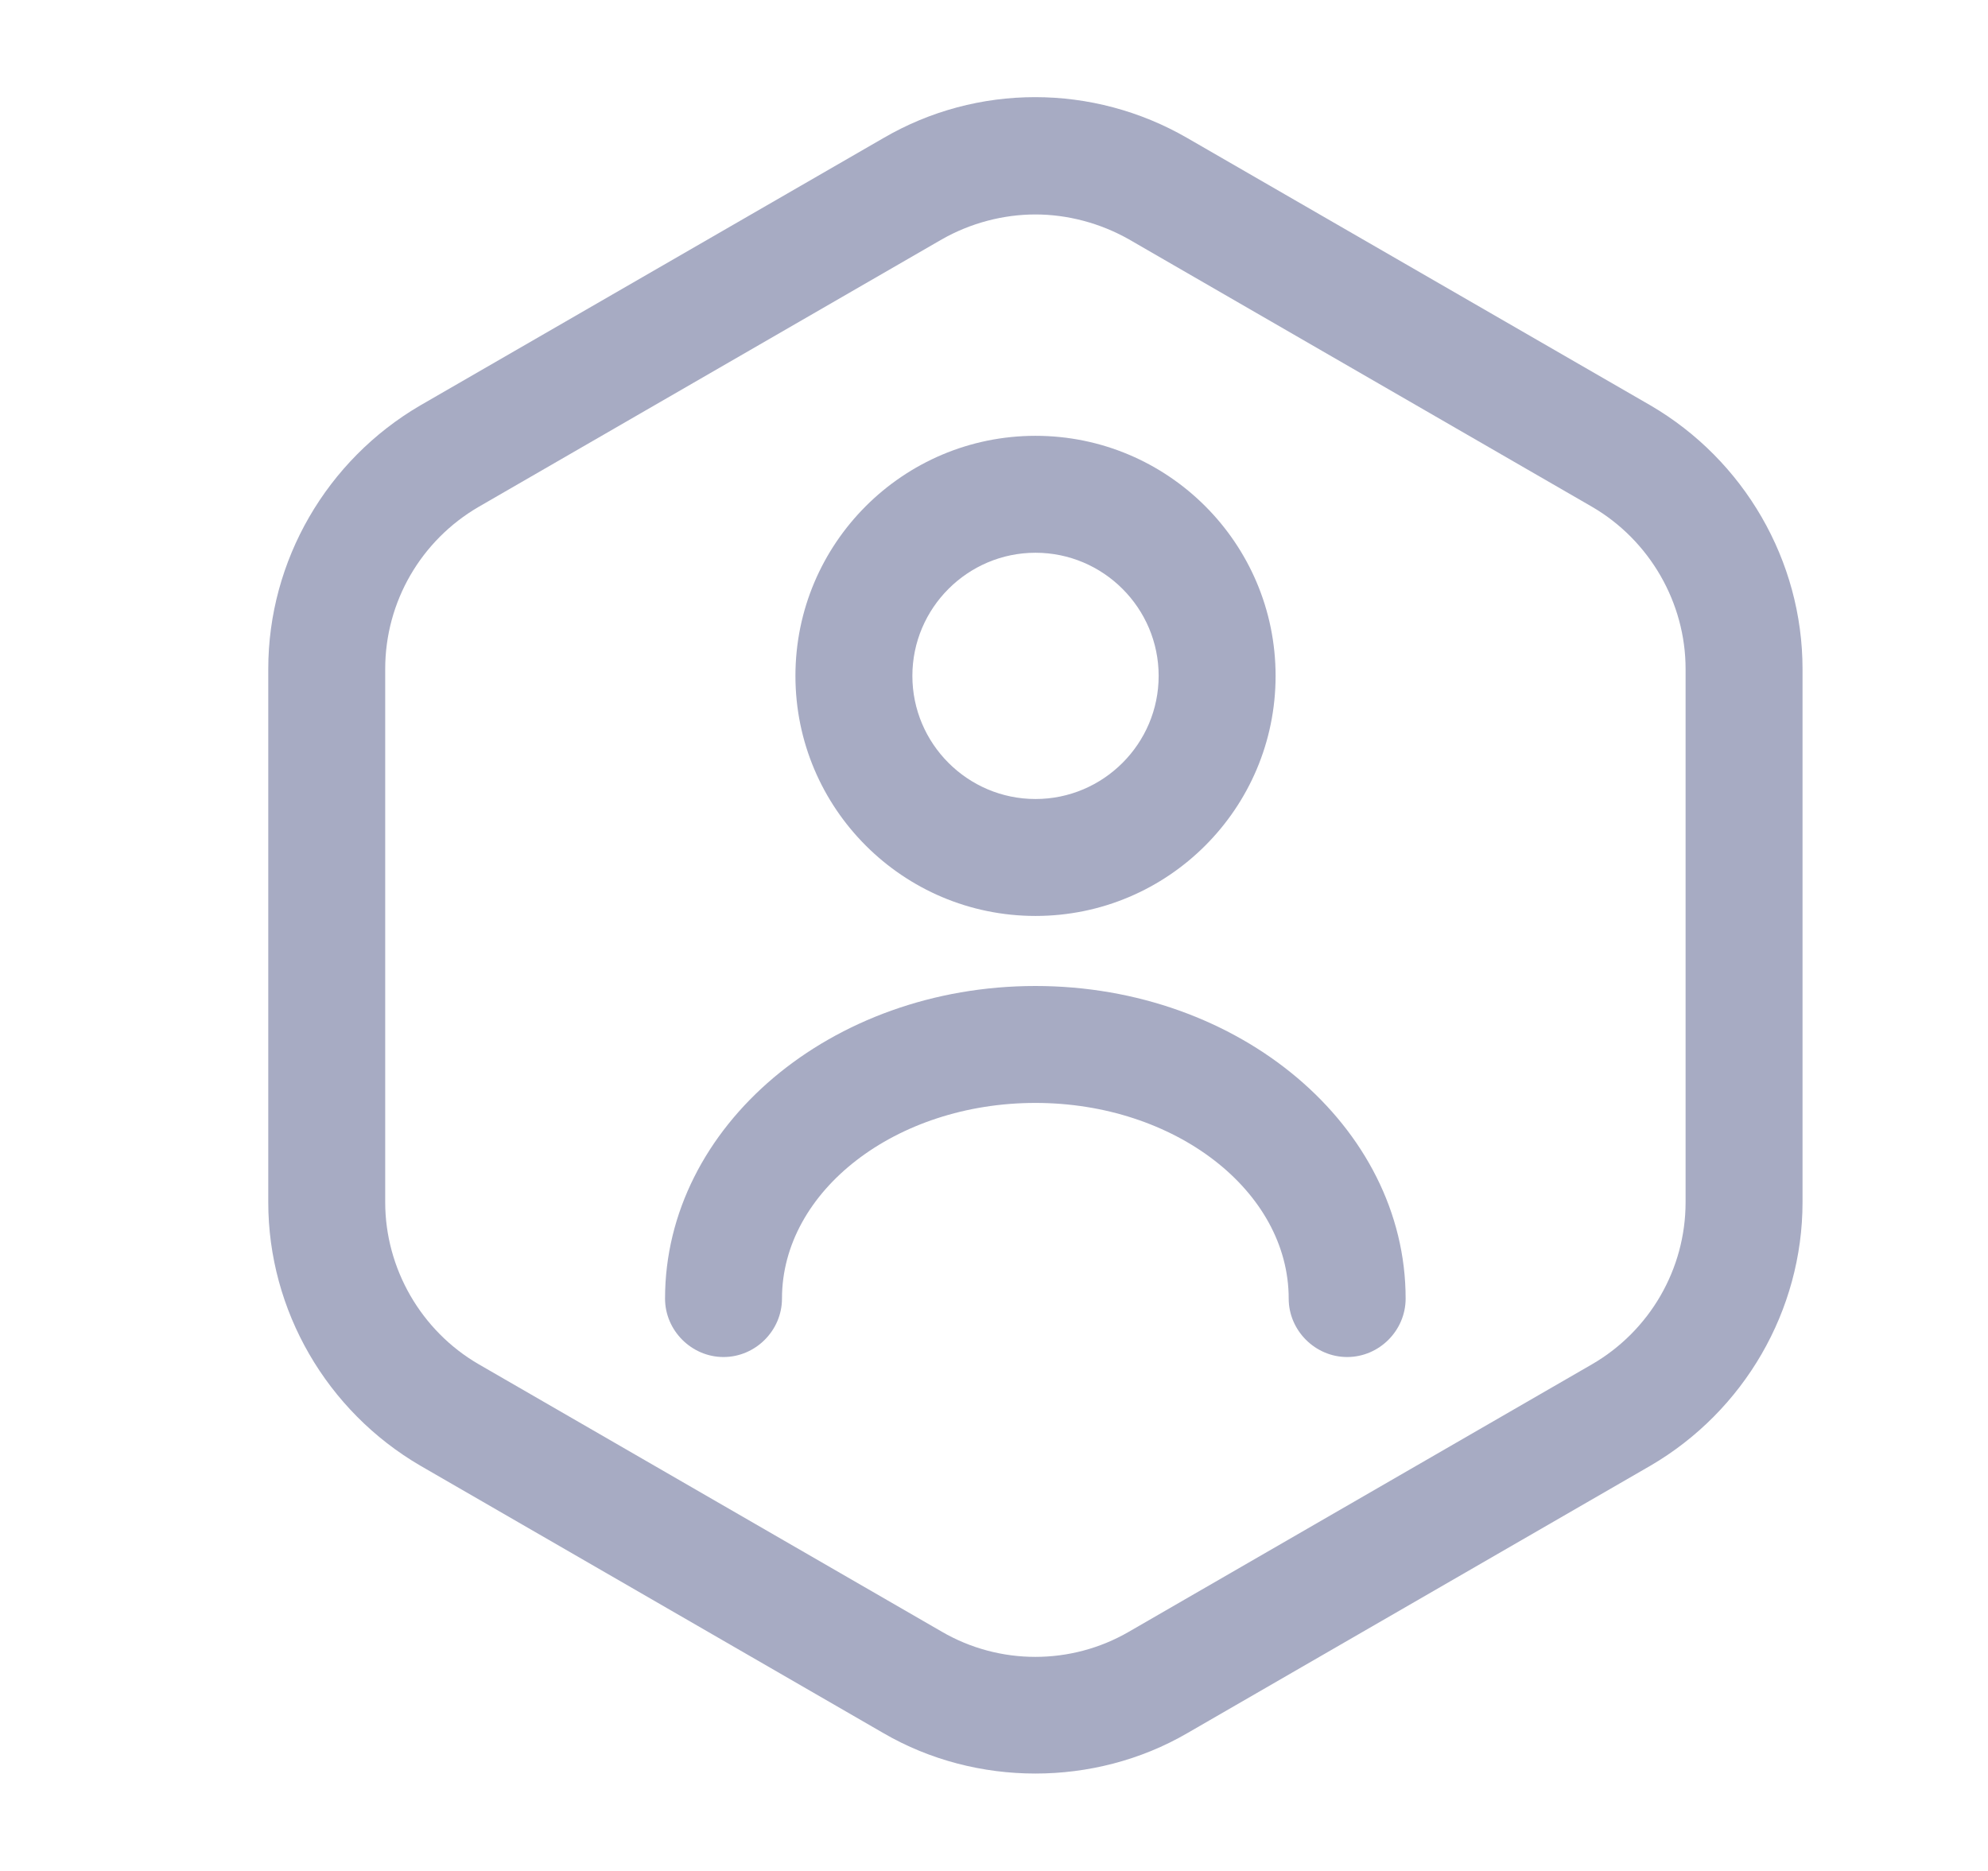 <svg width="17" height="16" viewBox="0 0 17 16" fill="none" xmlns="http://www.w3.org/2000/svg">
<path d="M8.854 15.167C8.407 15.167 7.954 15.054 7.554 14.821L3.594 12.534C2.794 12.067 2.294 11.207 2.294 10.281V5.721C2.294 4.794 2.794 3.934 3.594 3.467L7.554 1.181C8.354 0.714 9.347 0.714 10.154 1.181L14.114 3.467C14.914 3.934 15.414 4.794 15.414 5.721V10.281C15.414 11.207 14.914 12.067 14.114 12.534L10.154 14.821C9.754 15.054 9.3 15.167 8.854 15.167ZM8.854 1.834C8.58 1.834 8.3 1.907 8.054 2.047L4.094 4.334C3.6 4.621 3.294 5.147 3.294 5.721V10.281C3.294 10.847 3.6 11.381 4.094 11.667L8.054 13.954C8.547 14.241 9.16 14.241 9.654 13.954L13.614 11.667C14.107 11.381 14.414 10.854 14.414 10.281V5.721C14.414 5.154 14.107 4.621 13.614 4.334L9.654 2.047C9.407 1.907 9.127 1.834 8.854 1.834Z" fill="#A7ABC3"/>
<path d="M8.855 7.833C7.722 7.833 6.802 6.913 6.802 5.78C6.802 4.647 7.722 3.727 8.855 3.727C9.988 3.727 10.908 4.647 10.908 5.78C10.908 6.913 9.988 7.833 8.855 7.833ZM8.855 4.727C8.275 4.727 7.802 5.2 7.802 5.78C7.802 6.36 8.275 6.833 8.855 6.833C9.435 6.833 9.908 6.36 9.908 5.78C9.908 5.2 9.435 4.727 8.855 4.727Z" fill="#A7ABC3"/>
<path d="M11.52 11.605C11.247 11.605 11.02 11.379 11.02 11.105C11.02 10.185 10.047 9.432 8.854 9.432C7.66 9.432 6.687 10.185 6.687 11.105C6.687 11.379 6.46 11.605 6.187 11.605C5.914 11.605 5.687 11.379 5.687 11.105C5.687 9.632 7.107 8.432 8.854 8.432C10.6 8.432 12.02 9.632 12.02 11.105C12.02 11.379 11.794 11.605 11.52 11.605Z" fill="#A7ABC3"/>
</svg>
